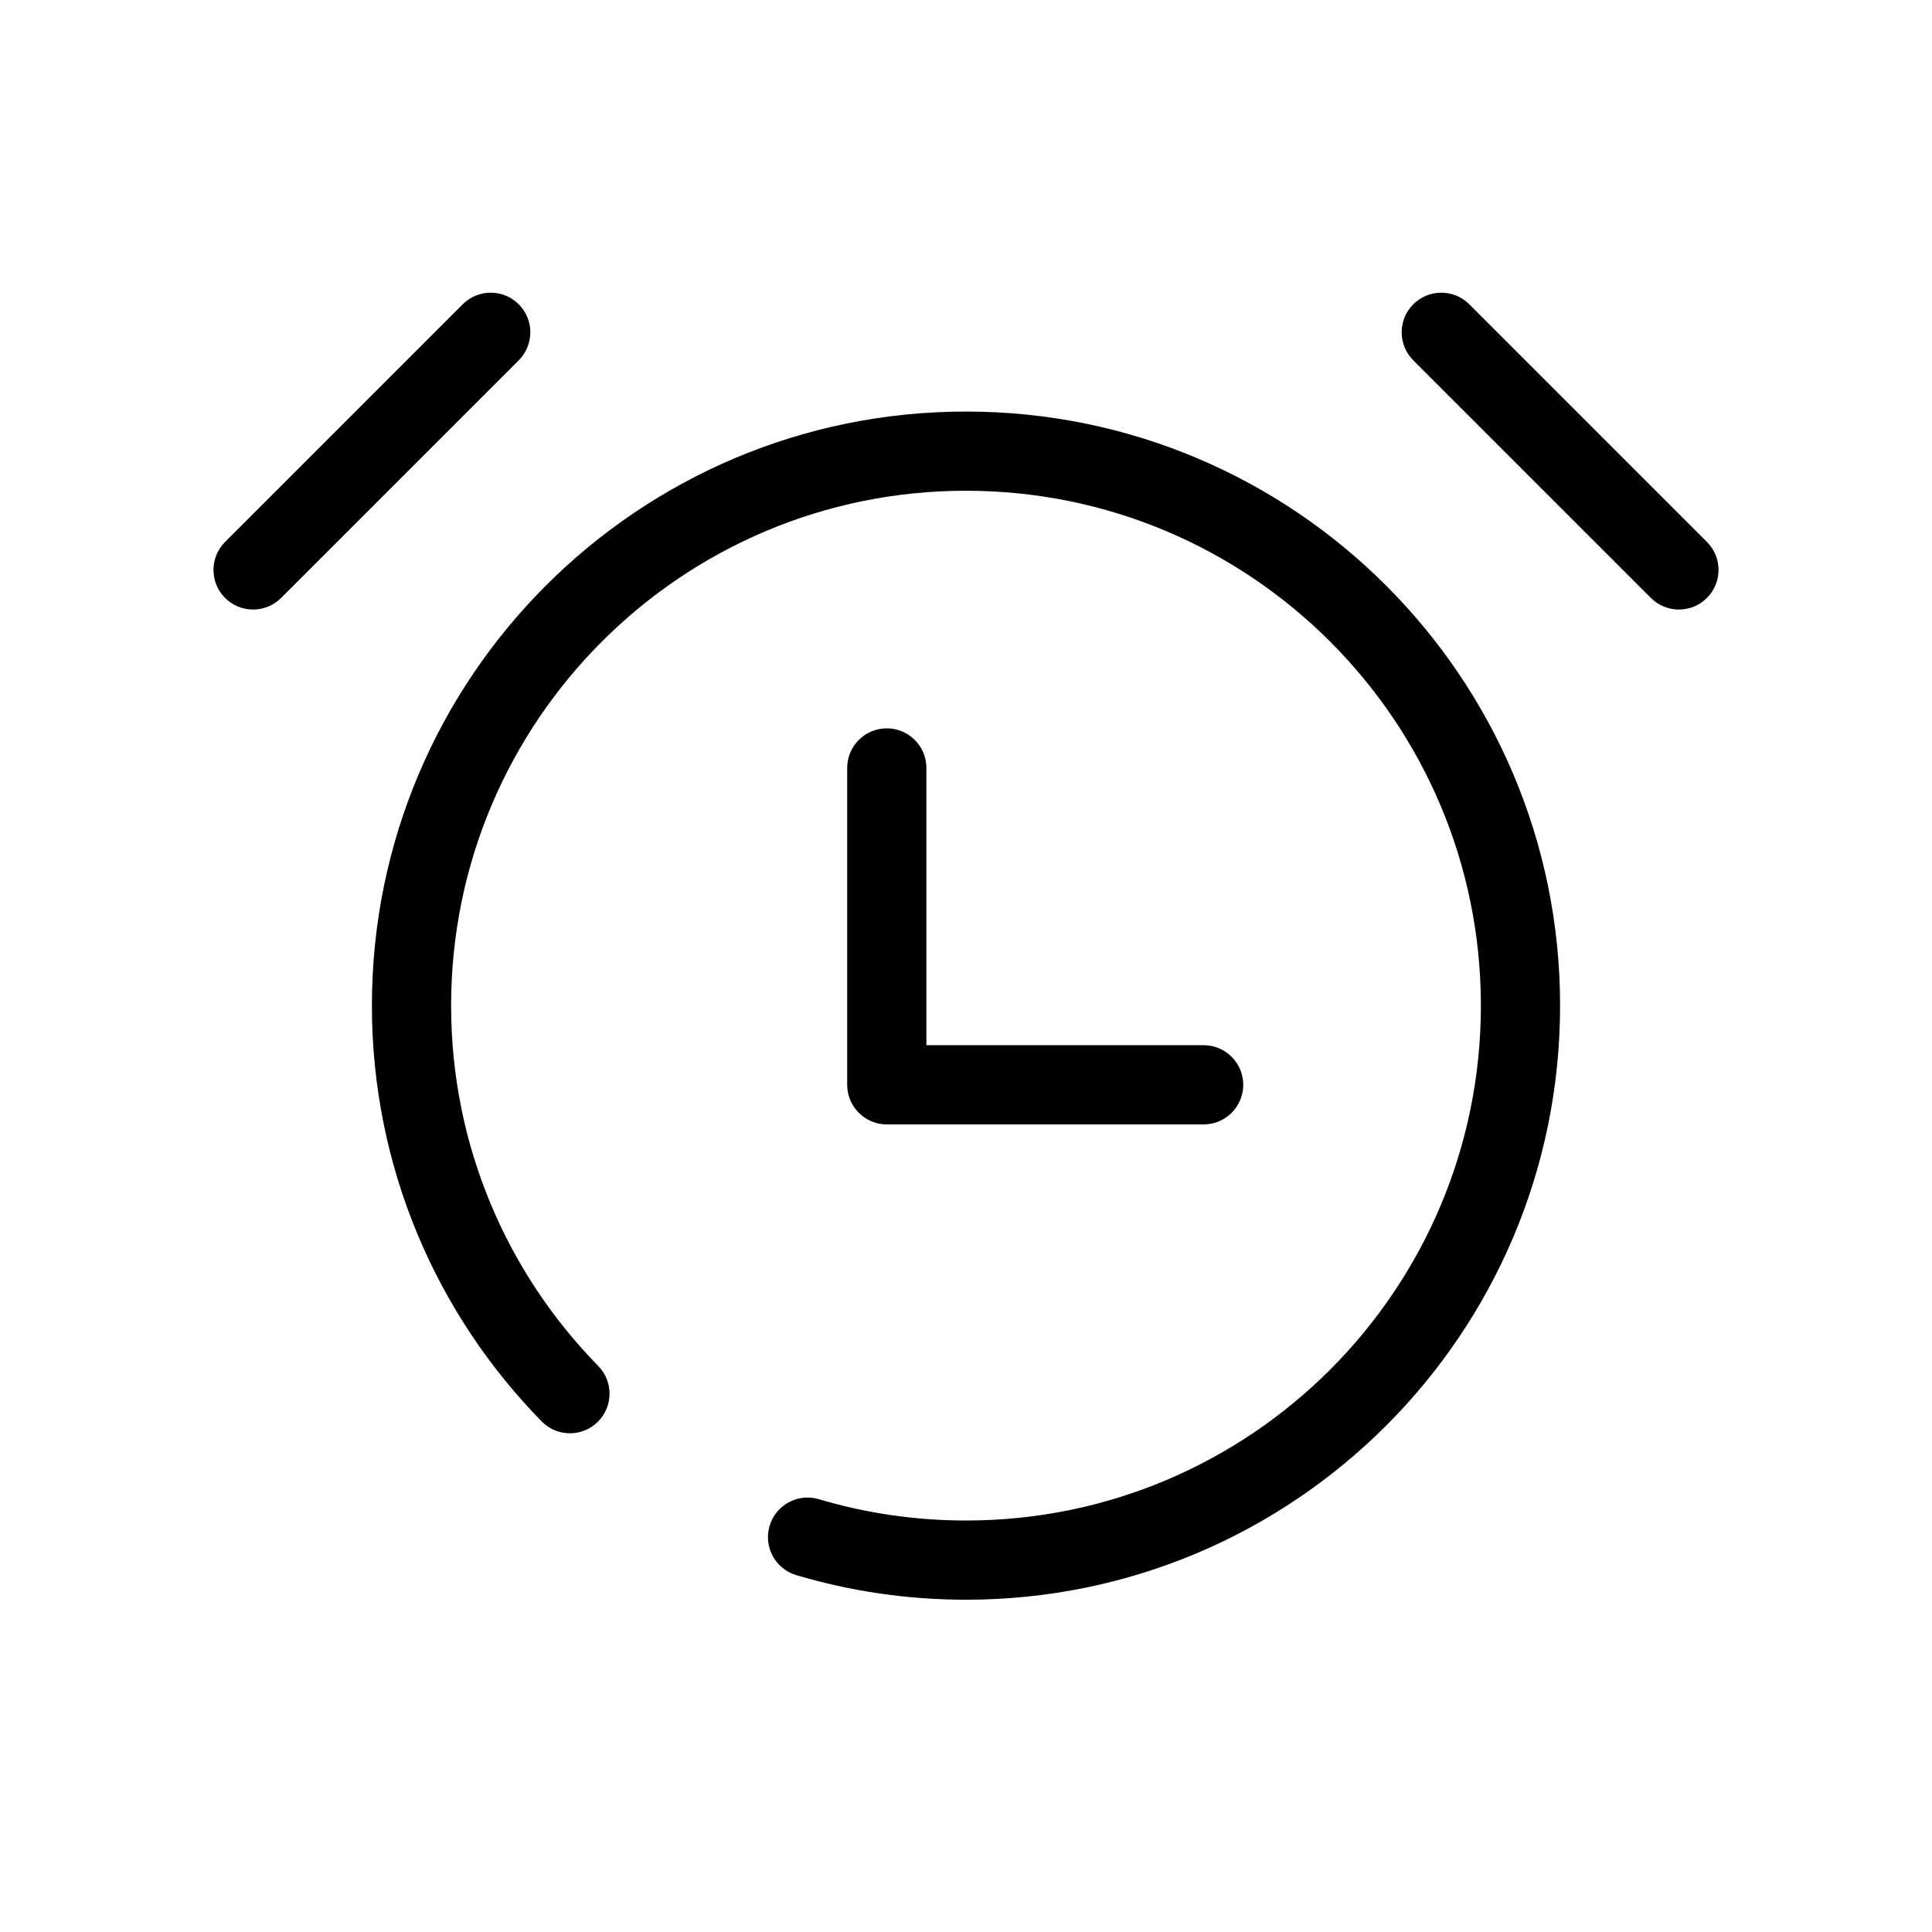 <?xml version="1.0" encoding="UTF-8"?>
<!-- Uploaded to: SVG Find, www.svgrepo.com, Generator: SVG Find Mixer Tools -->
<svg fill="#000000" width="800px" height="800px" version="1.1" viewBox="144 144 512 512" xmlns="http://www.w3.org/2000/svg">
 <g fill-rule="evenodd">
  <path d="m400 274.05c-75.359 0-136.45 61.09-136.45 136.45 0 37.18 14.859 70.871 38.984 95.492 4.059 4.141 3.988 10.785-0.152 14.844-4.141 4.059-10.785 3.988-14.84-0.152-27.816-28.387-44.984-67.289-44.984-110.18 0-86.953 70.488-157.44 157.44-157.44 86.949 0 157.44 70.488 157.44 157.44 0 86.949-70.488 157.44-157.44 157.44-15.617 0-30.715-2.273-44.98-6.519-5.555-1.652-8.719-7.496-7.066-13.055 1.656-5.555 7.5-8.719 13.055-7.066 12.34 3.676 25.426 5.648 38.992 5.648 75.359 0 136.45-61.086 136.45-136.45s-61.086-136.45-136.45-136.45z"/>
  <path d="m379.01 337.02c5.793 0 10.496 4.699 10.496 10.496v73.473h73.473c5.793 0 10.496 4.699 10.496 10.496 0 5.793-4.703 10.496-10.496 10.496h-83.969c-5.797 0-10.496-4.703-10.496-10.496v-83.969c0-5.797 4.699-10.496 10.496-10.496z"/>
  <path d="m518.53 224.64c4.102-4.098 10.746-4.098 14.848 0l62.977 62.977c4.098 4.098 4.098 10.742 0 14.844-4.102 4.098-10.746 4.098-14.848 0l-62.977-62.977c-4.098-4.098-4.098-10.746 0-14.844z"/>
  <path d="m281.47 224.64c-4.102-4.098-10.746-4.098-14.844 0l-62.977 62.977c-4.098 4.098-4.098 10.742 0 14.844 4.098 4.098 10.746 4.098 14.844 0l62.977-62.977c4.098-4.098 4.098-10.746 0-14.844z"/>
 </g>
</svg>